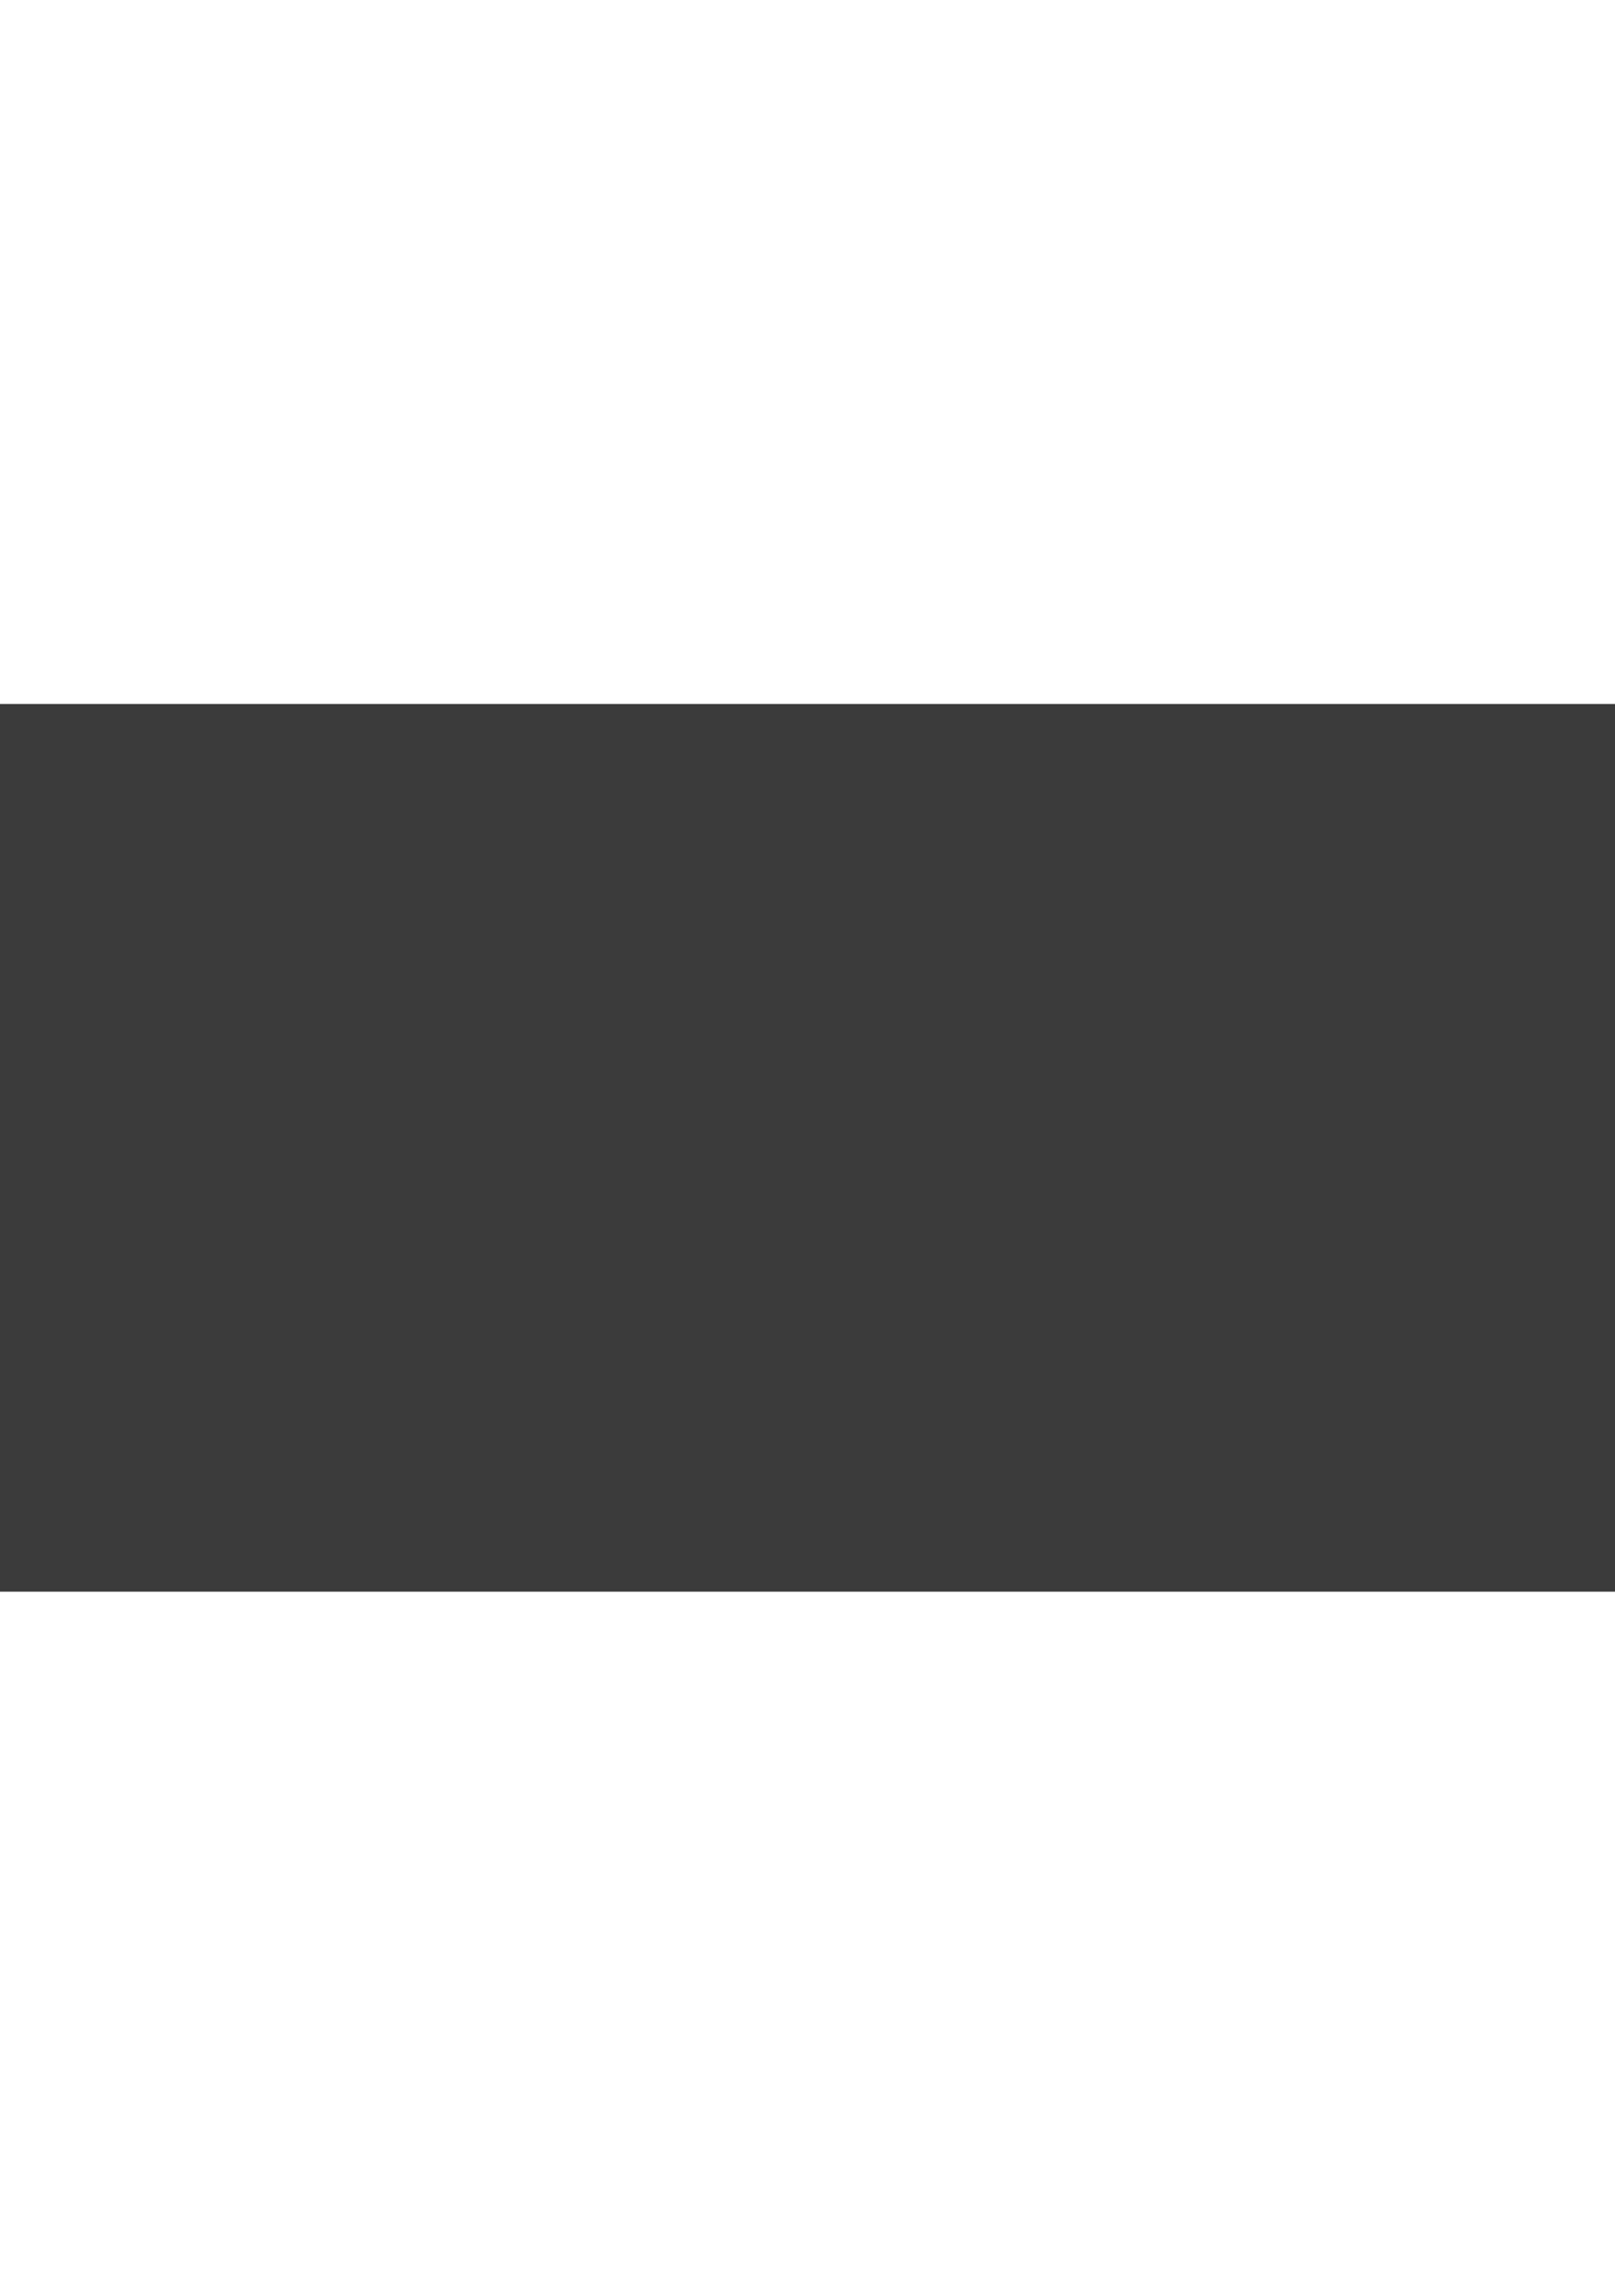 <?xml version="1.0" encoding="utf-8"?>
<!-- Generator: Adobe Illustrator 26.1.0, SVG Export Plug-In . SVG Version: 6.00 Build 0)  -->
<svg version="1.1" id="レイヤー_1" xmlns="http://www.w3.org/2000/svg" xmlns:xlink="http://www.w3.org/1999/xlink" x="0px"
	 y="0px" width="21.1px" height="30px" viewBox="0 0 21.1 30" enable-background="new 0 0 21.1 30" xml:space="preserve">
<path fill="#3B3B3B" d="M0,9.2h21.1v11.6H0L0,9.2z"/>
</svg>
